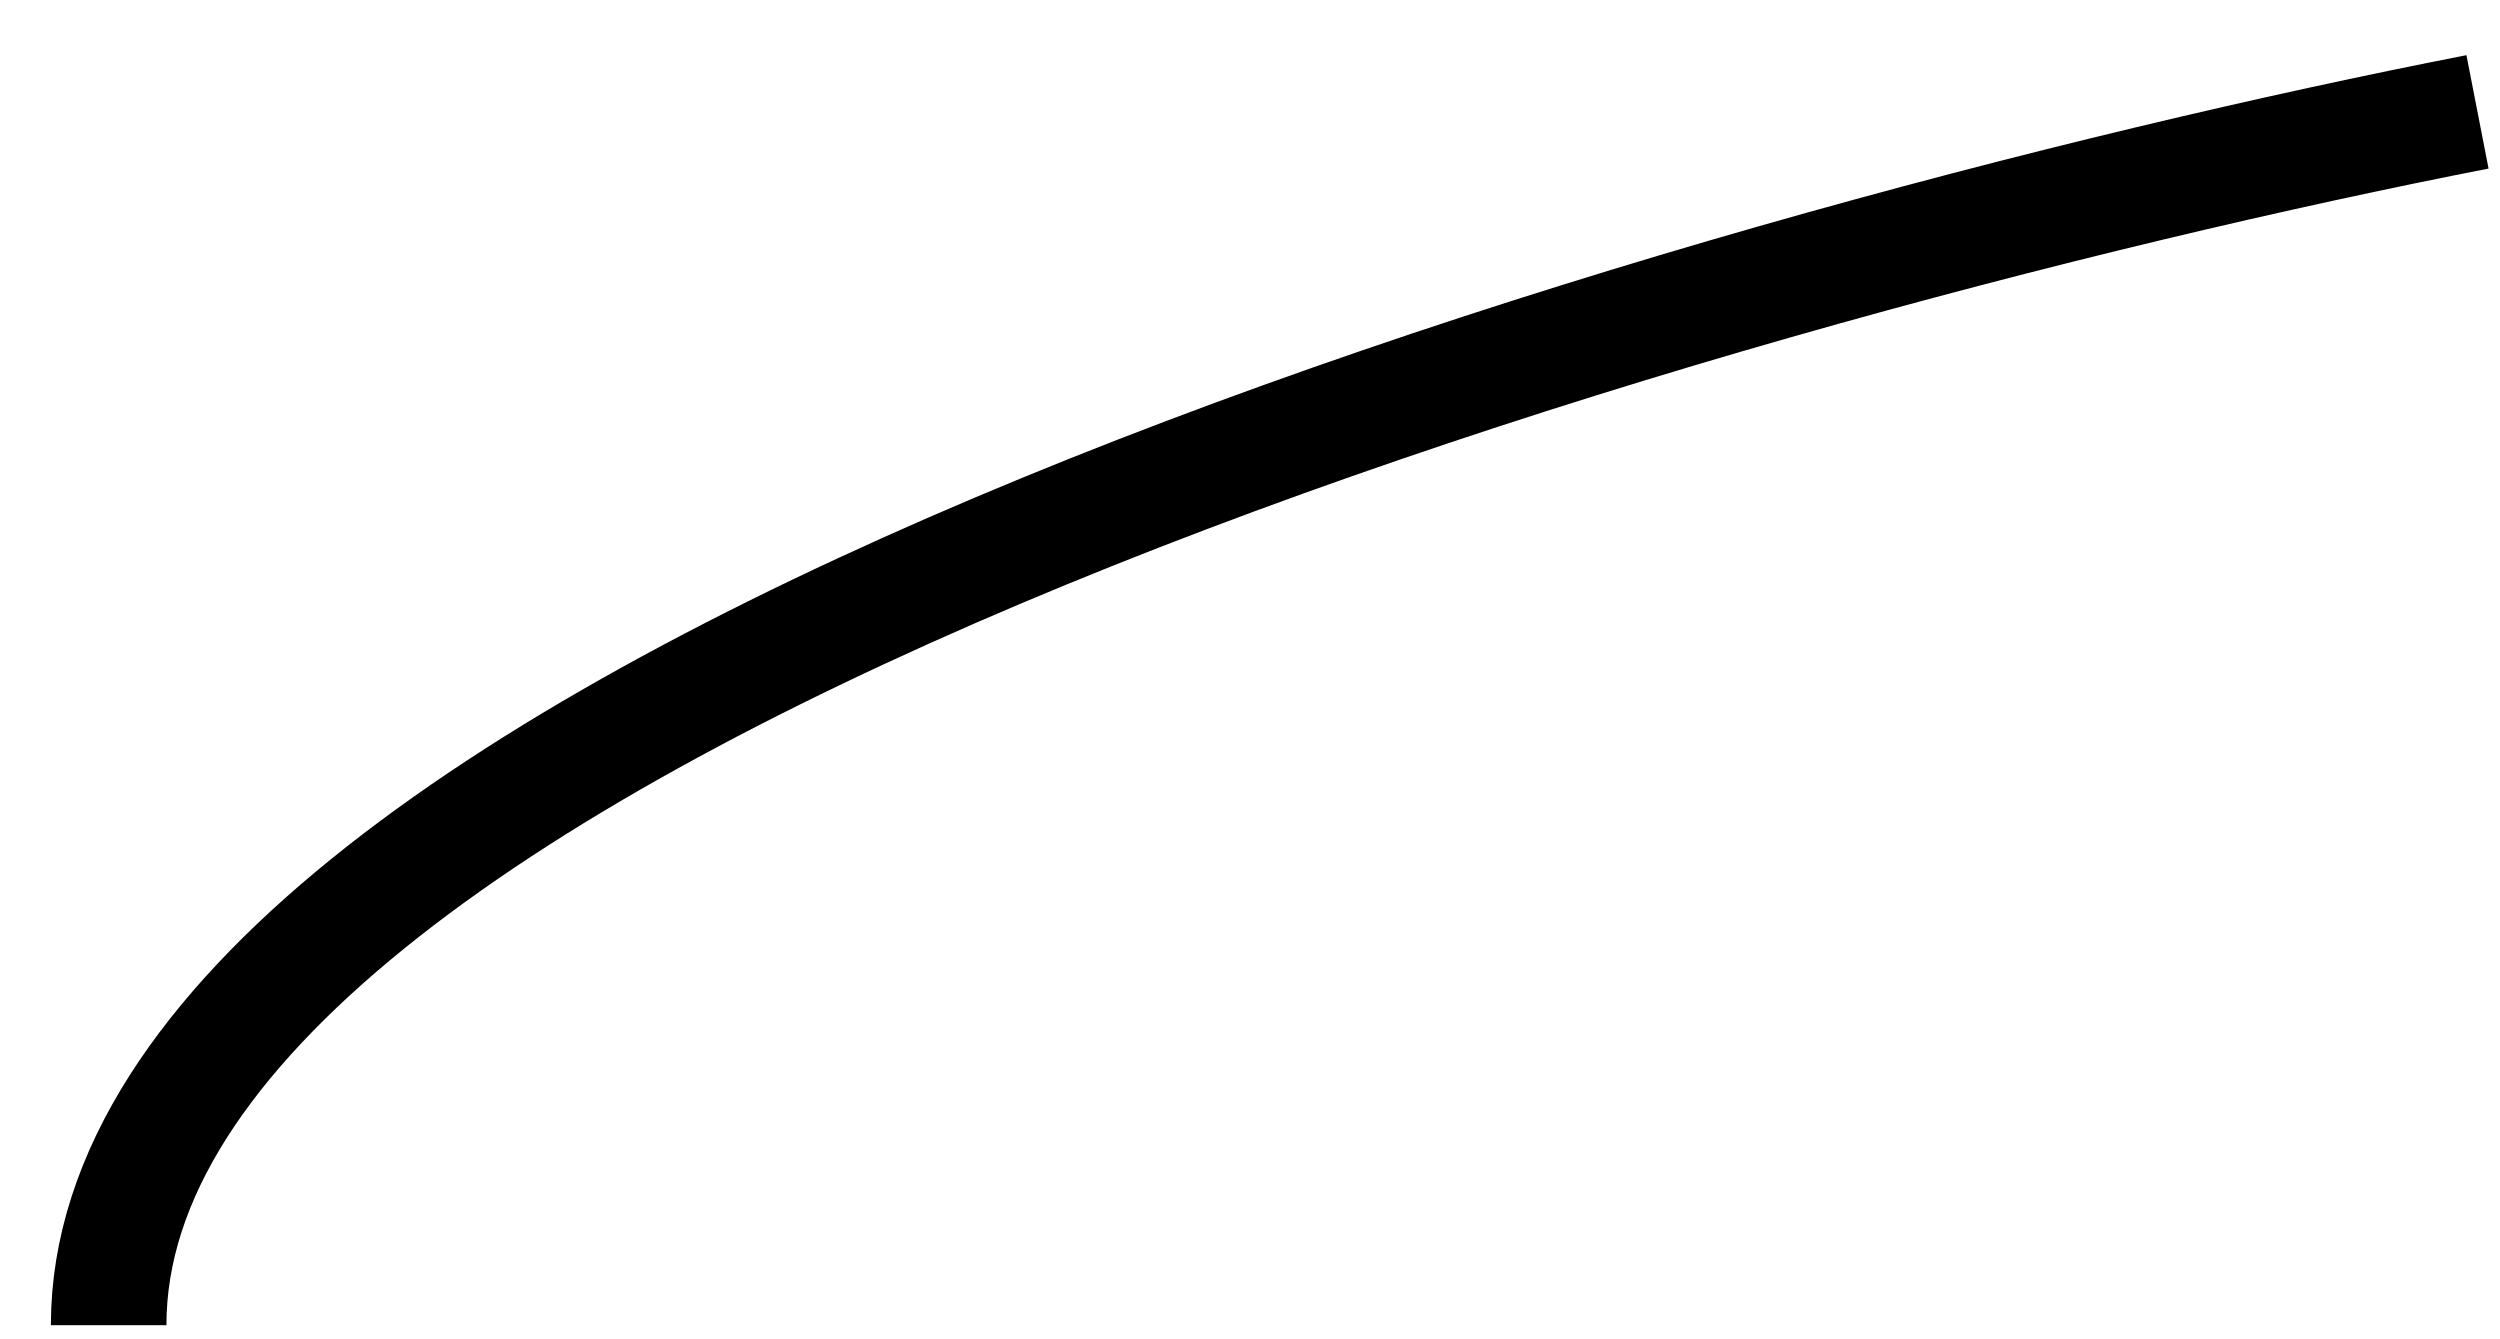 <?xml version="1.0" encoding="UTF-8"?> <svg xmlns="http://www.w3.org/2000/svg" width="28" height="15" viewBox="0 0 28 15" fill="none"> <path d="M27.748 1.253C18.904 2.978 1.217 8.112 1.217 14.842" stroke="black" stroke-width="1.294"></path> </svg> 